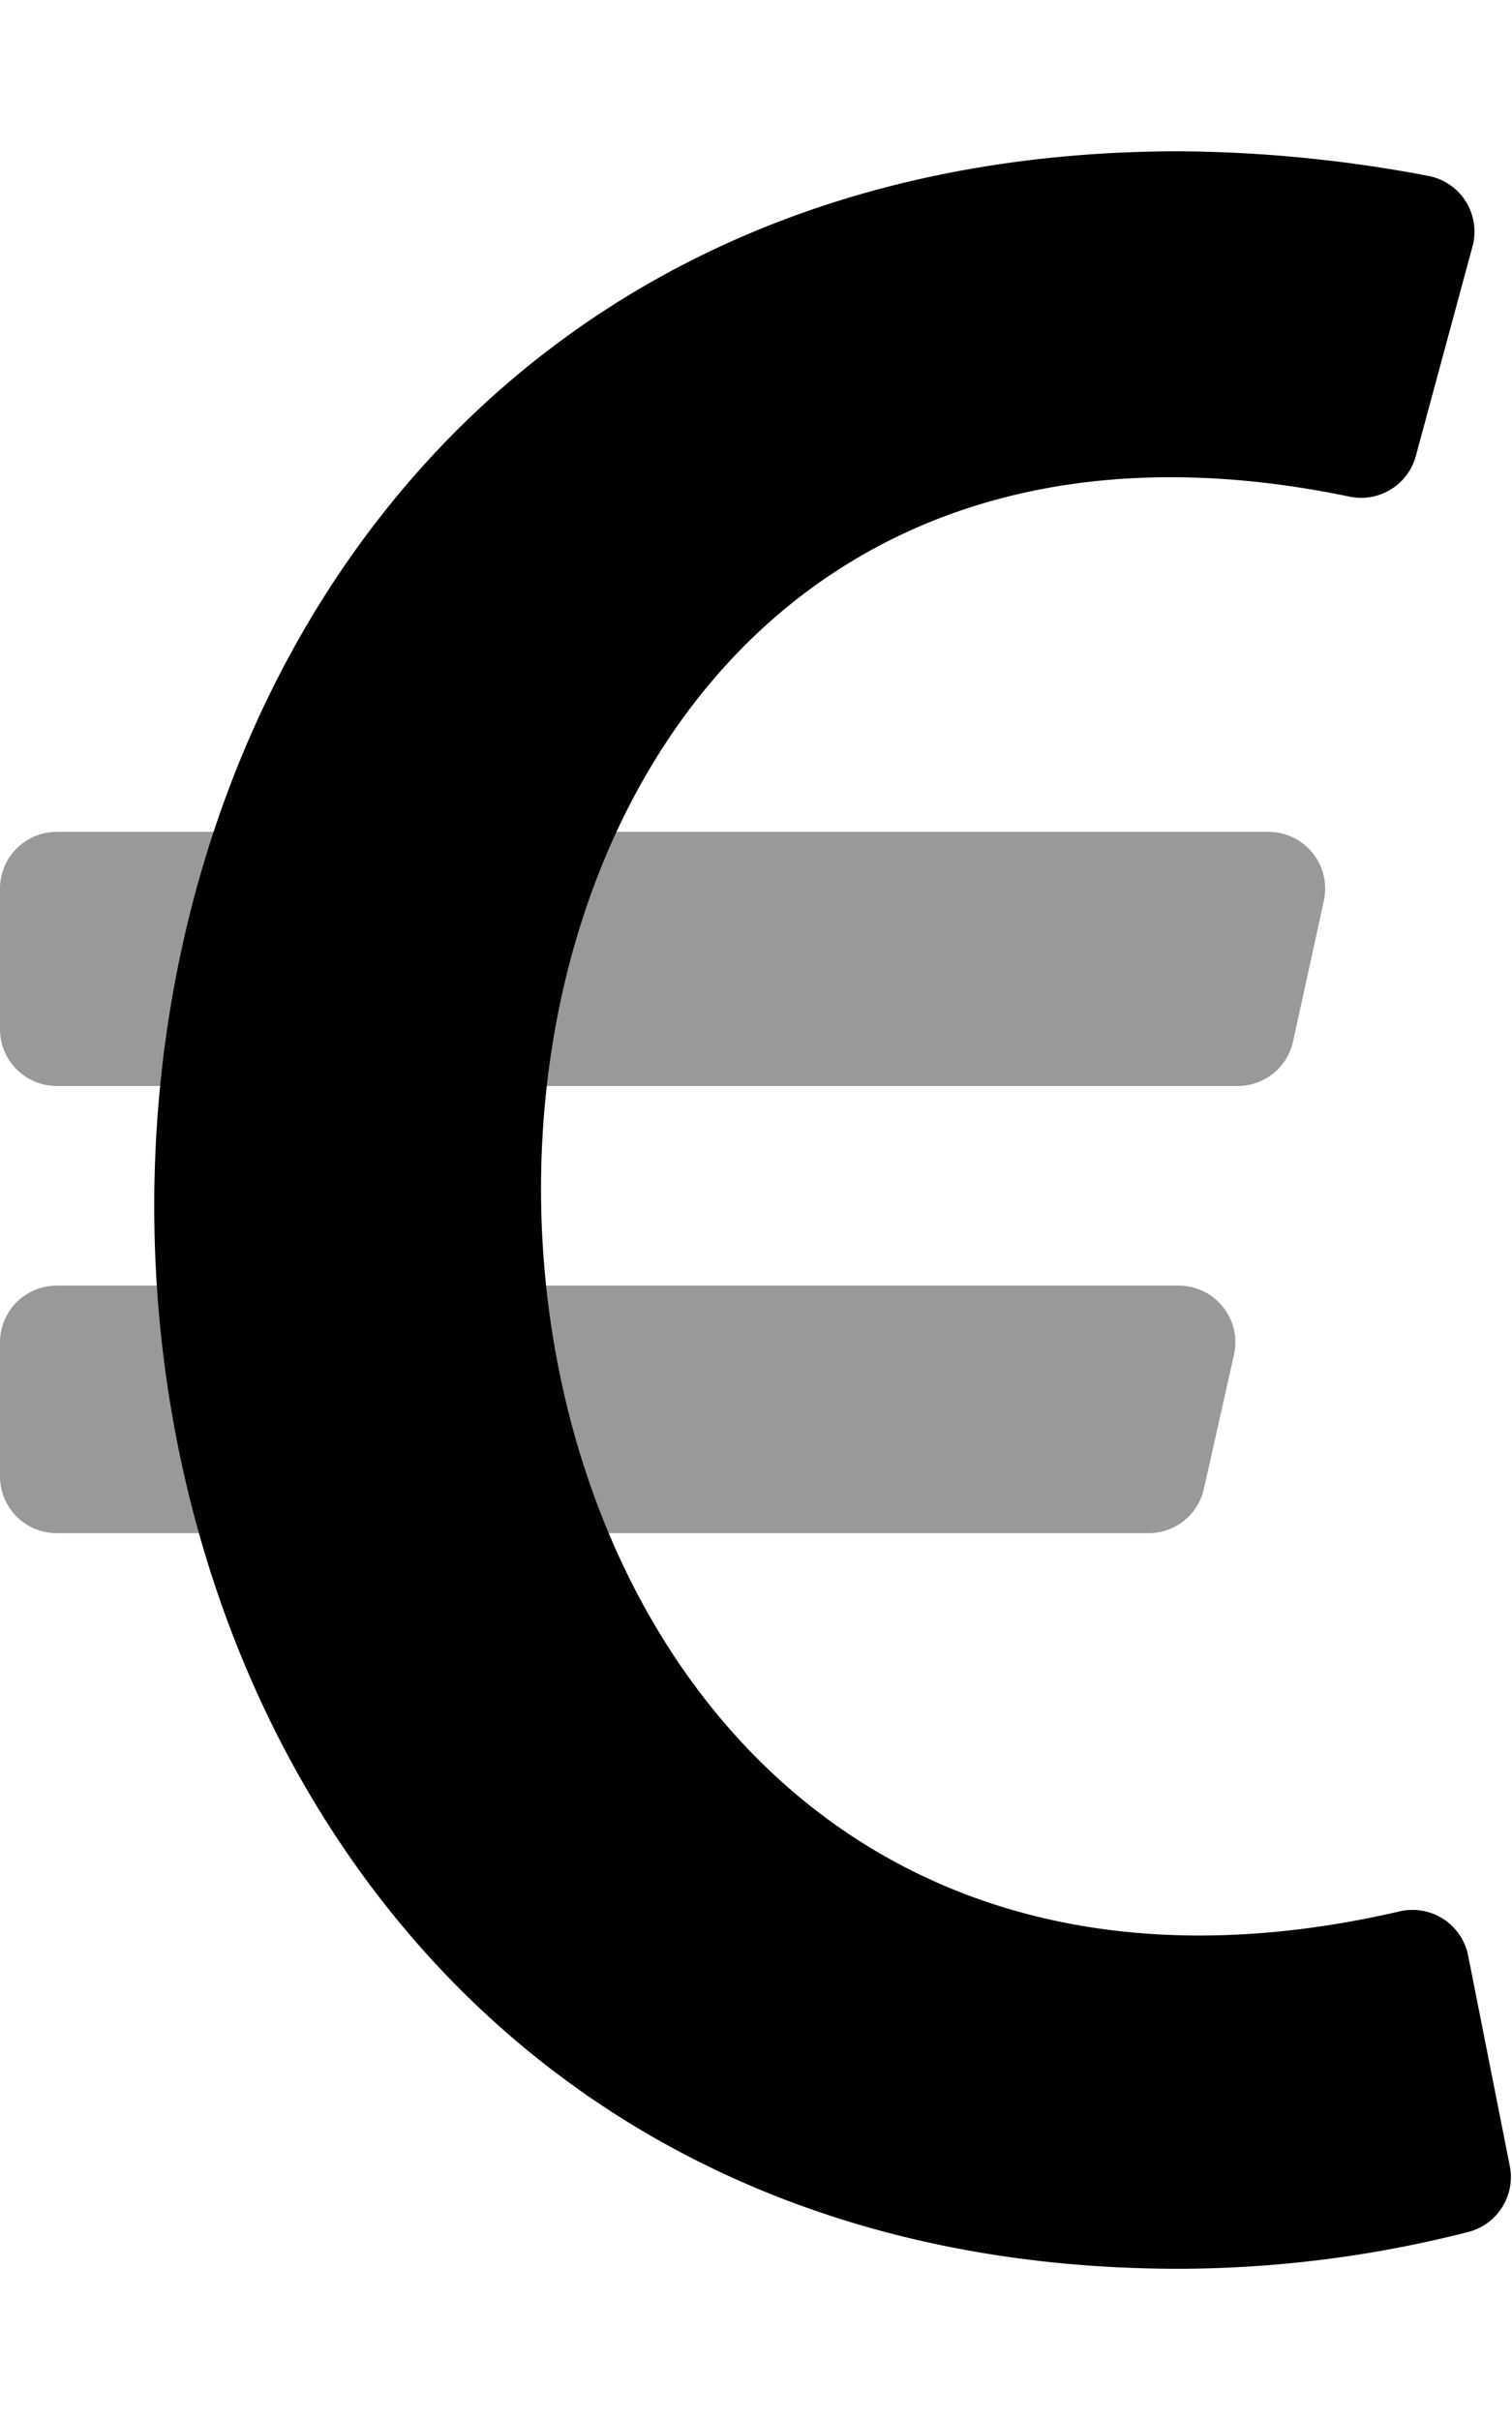 <svg aria-hidden="true" focusable="false" data-prefix="fad" data-icon="euro-sign" class="svg-inline--fa fa-euro-sign fa-w-10" role="img" xmlns="http://www.w3.org/2000/svg" viewBox="0 0 320 512"><g class="fa-group"><path class="fa-secondary" fill="currentColor" d="M249.46 272H12a12 12 0 0 0-12 12v28.37a12 12 0 0 0 12 12h231.08a12 12 0 0 0 11.71-9.37l6.37-28.37a12.16 12.16 0 0 0 .29-2.62A12 12 0 0 0 249.46 272zm19-96H12a12 12 0 0 0-12 12v29.76a12 12 0 0 0 12 12h250a12 12 0 0 0 11.67-9.44l6.51-29.75a12.26 12.26 0 0 0 .28-2.57 12 12 0 0 0-12-12z" opacity="0.4"></path><path class="fa-primary" fill="currentColor" d="M310.74 472.22a249.39 249.39 0 0 1-61.1 7.79c-287.91 0-290.74-448 0-448a290.17 290.17 0 0 1 52.68 5.21 12 12 0 0 1 9.53 14c-.06.29-.12.58-.2.87l-12 44.37a12 12 0 0 1-14 8.62c-234.25-48.79-225.48 354 10.63 299.3a12 12 0 0 1 14.36 9c0 .11.05.22.07.33l8.81 44.49a12 12 0 0 1-8.78 14.02z"></path></g></svg>